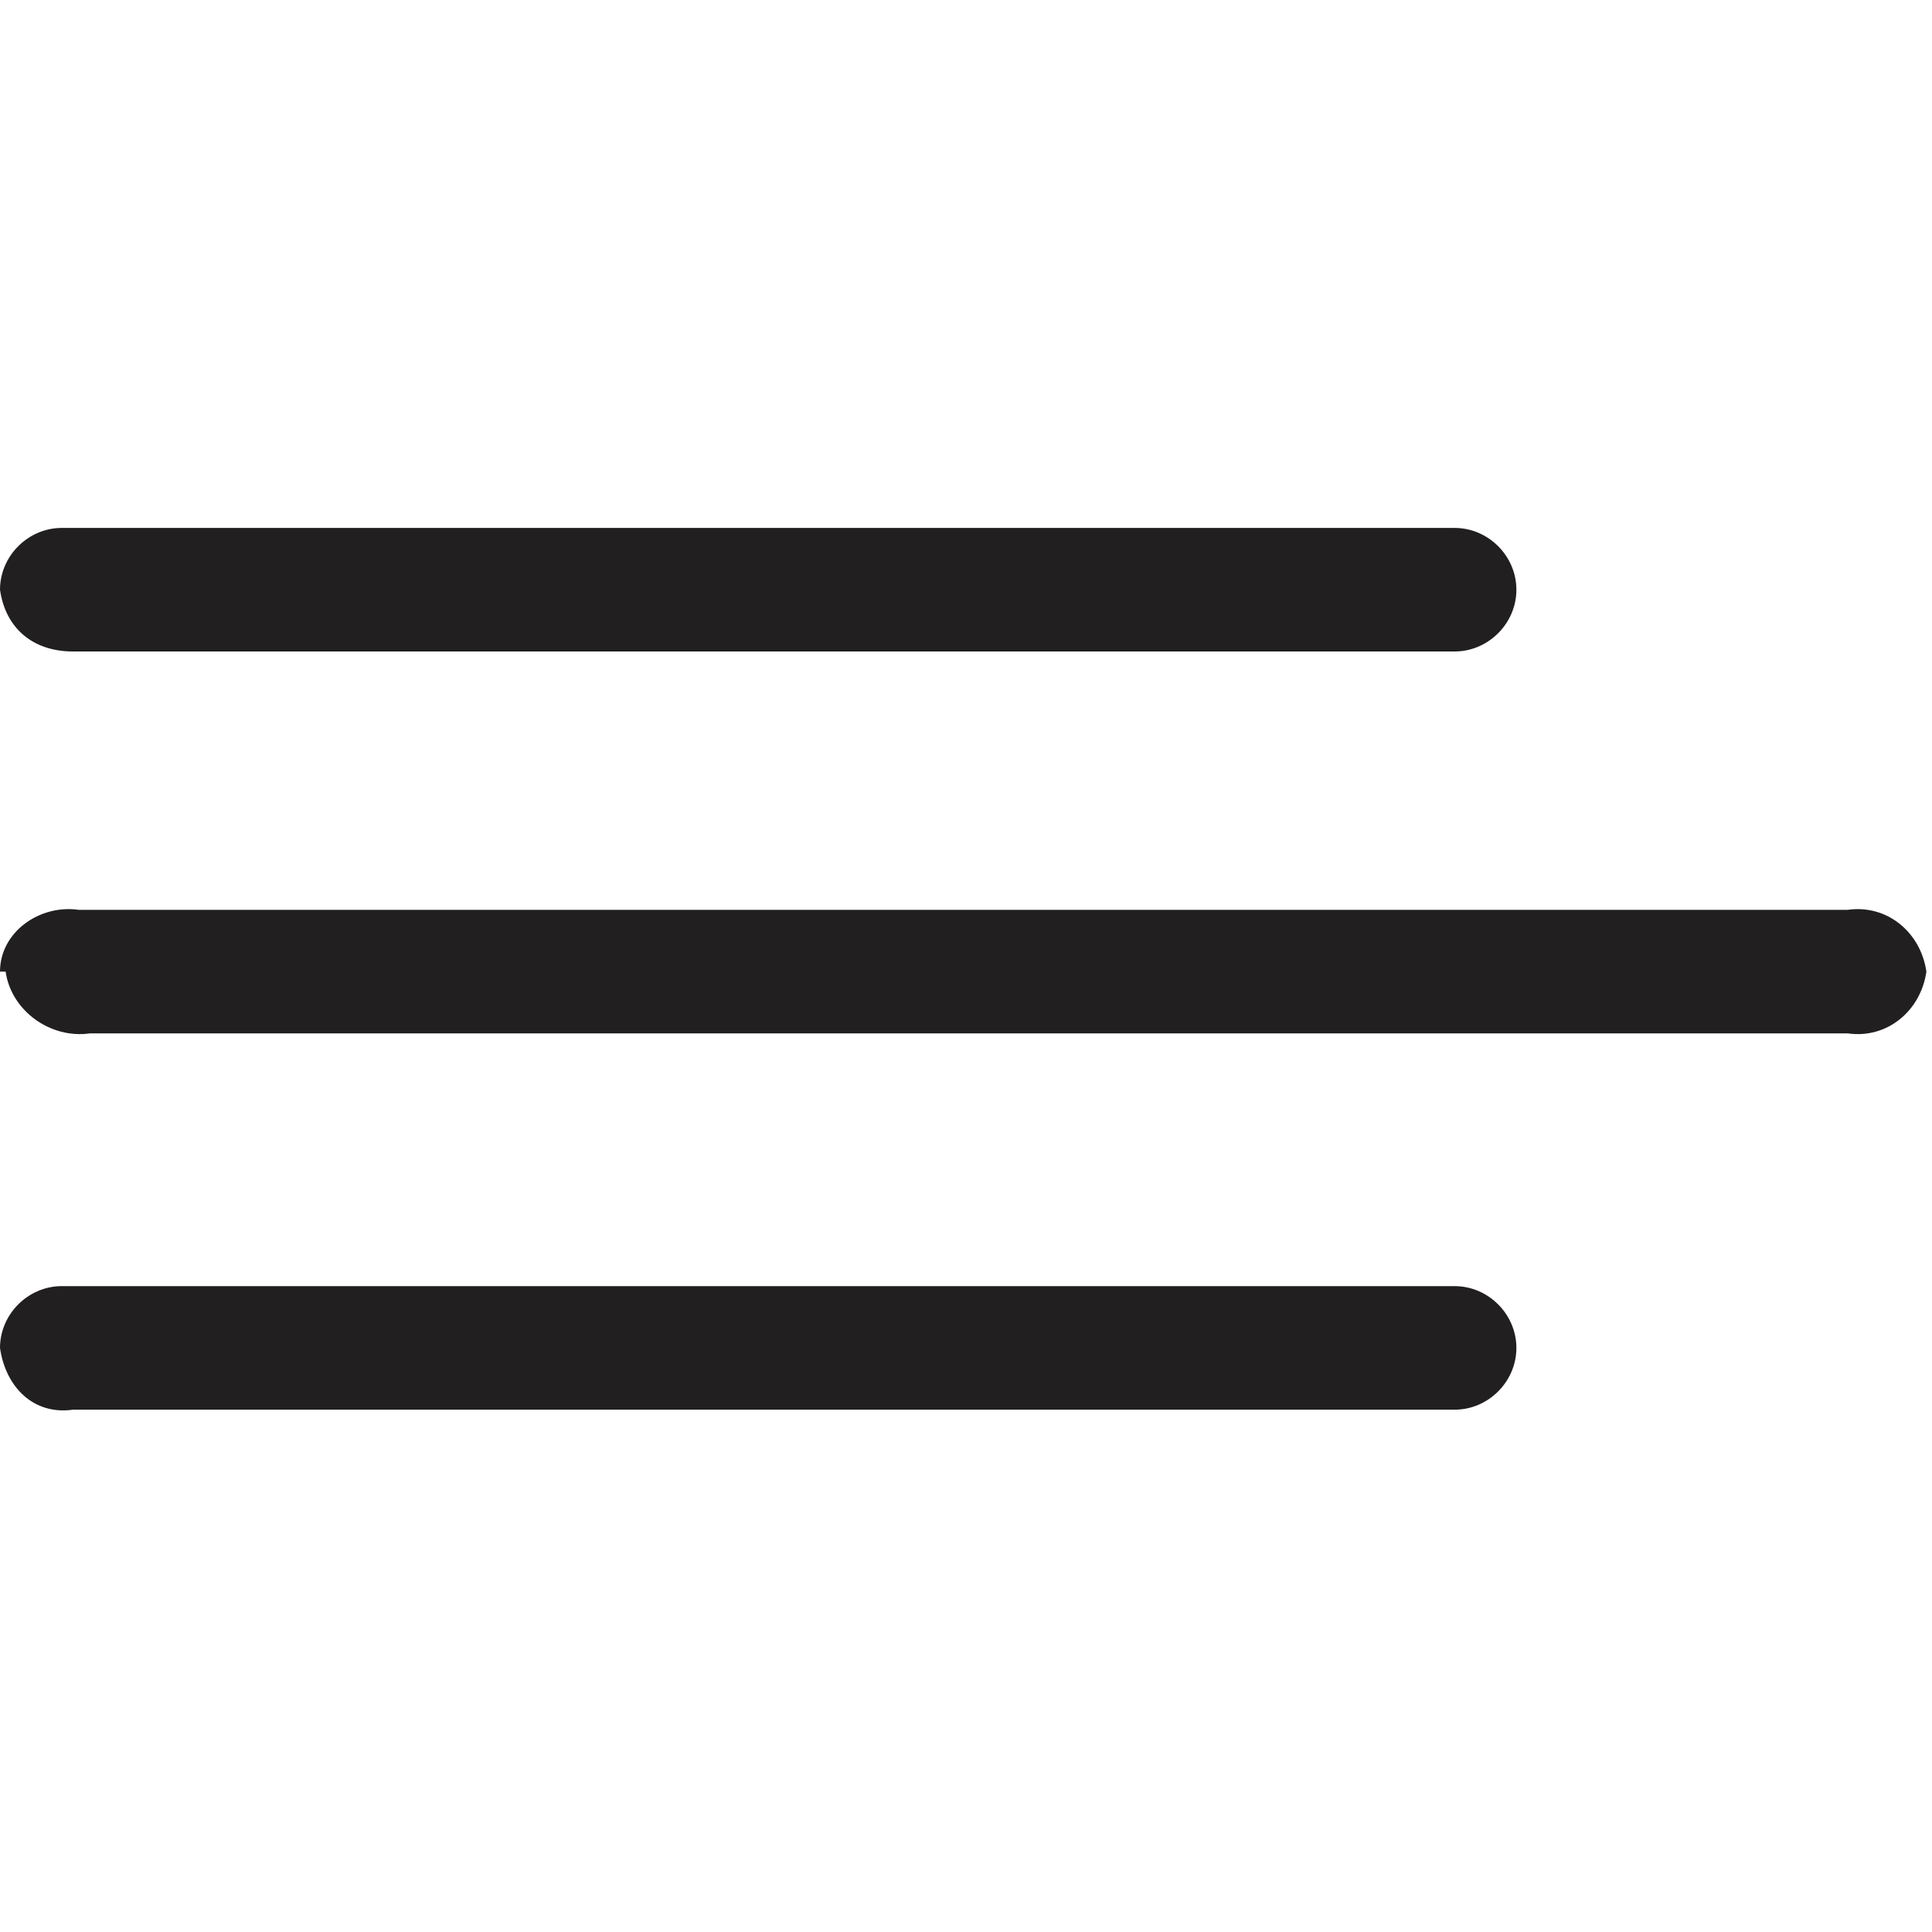 <svg xmlns="http://www.w3.org/2000/svg" xmlns:xlink="http://www.w3.org/1999/xlink" id="Layer_1" x="0px" y="0px" viewBox="0 0 34.4 34.4" style="enable-background:new 0 0 34.4 34.4;" xml:space="preserve"><style type="text/css">	.st0{fill:#211F1F;}</style><g id="Icon_ionic-ios-menu">	<path id="Path_328" class="st0" d="M0,10.5L0,10.5c0-0.6,0.5-1.1,1.1-1.1h24.8c0.6,0,1.1,0.5,1.1,1.1l0,0c0,0.6-0.5,1.1-1.1,1.1  H1.3C0.6,11.6,0.1,11.2,0,10.5L0,10.5z"></path>	<path id="Path_329" class="st0" d="M0,17.3L0,17.3c0-0.7,0.7-1.2,1.4-1.1h31.5c0.7-0.1,1.3,0.4,1.4,1.1l0,0  c-0.1,0.7-0.7,1.2-1.4,1.1H1.6c-0.7,0.1-1.4-0.4-1.5-1.1H0z"></path>	<path id="Path_330" class="st0" d="M0,24L0,24c0-0.6,0.5-1.1,1.1-1.1h24.8c0.6,0,1.1,0.5,1.1,1.1l0,0c0,0.6-0.5,1.1-1.1,1.1H1.3  C0.6,25.2,0.1,24.7,0,24L0,24z"></path></g></svg>
